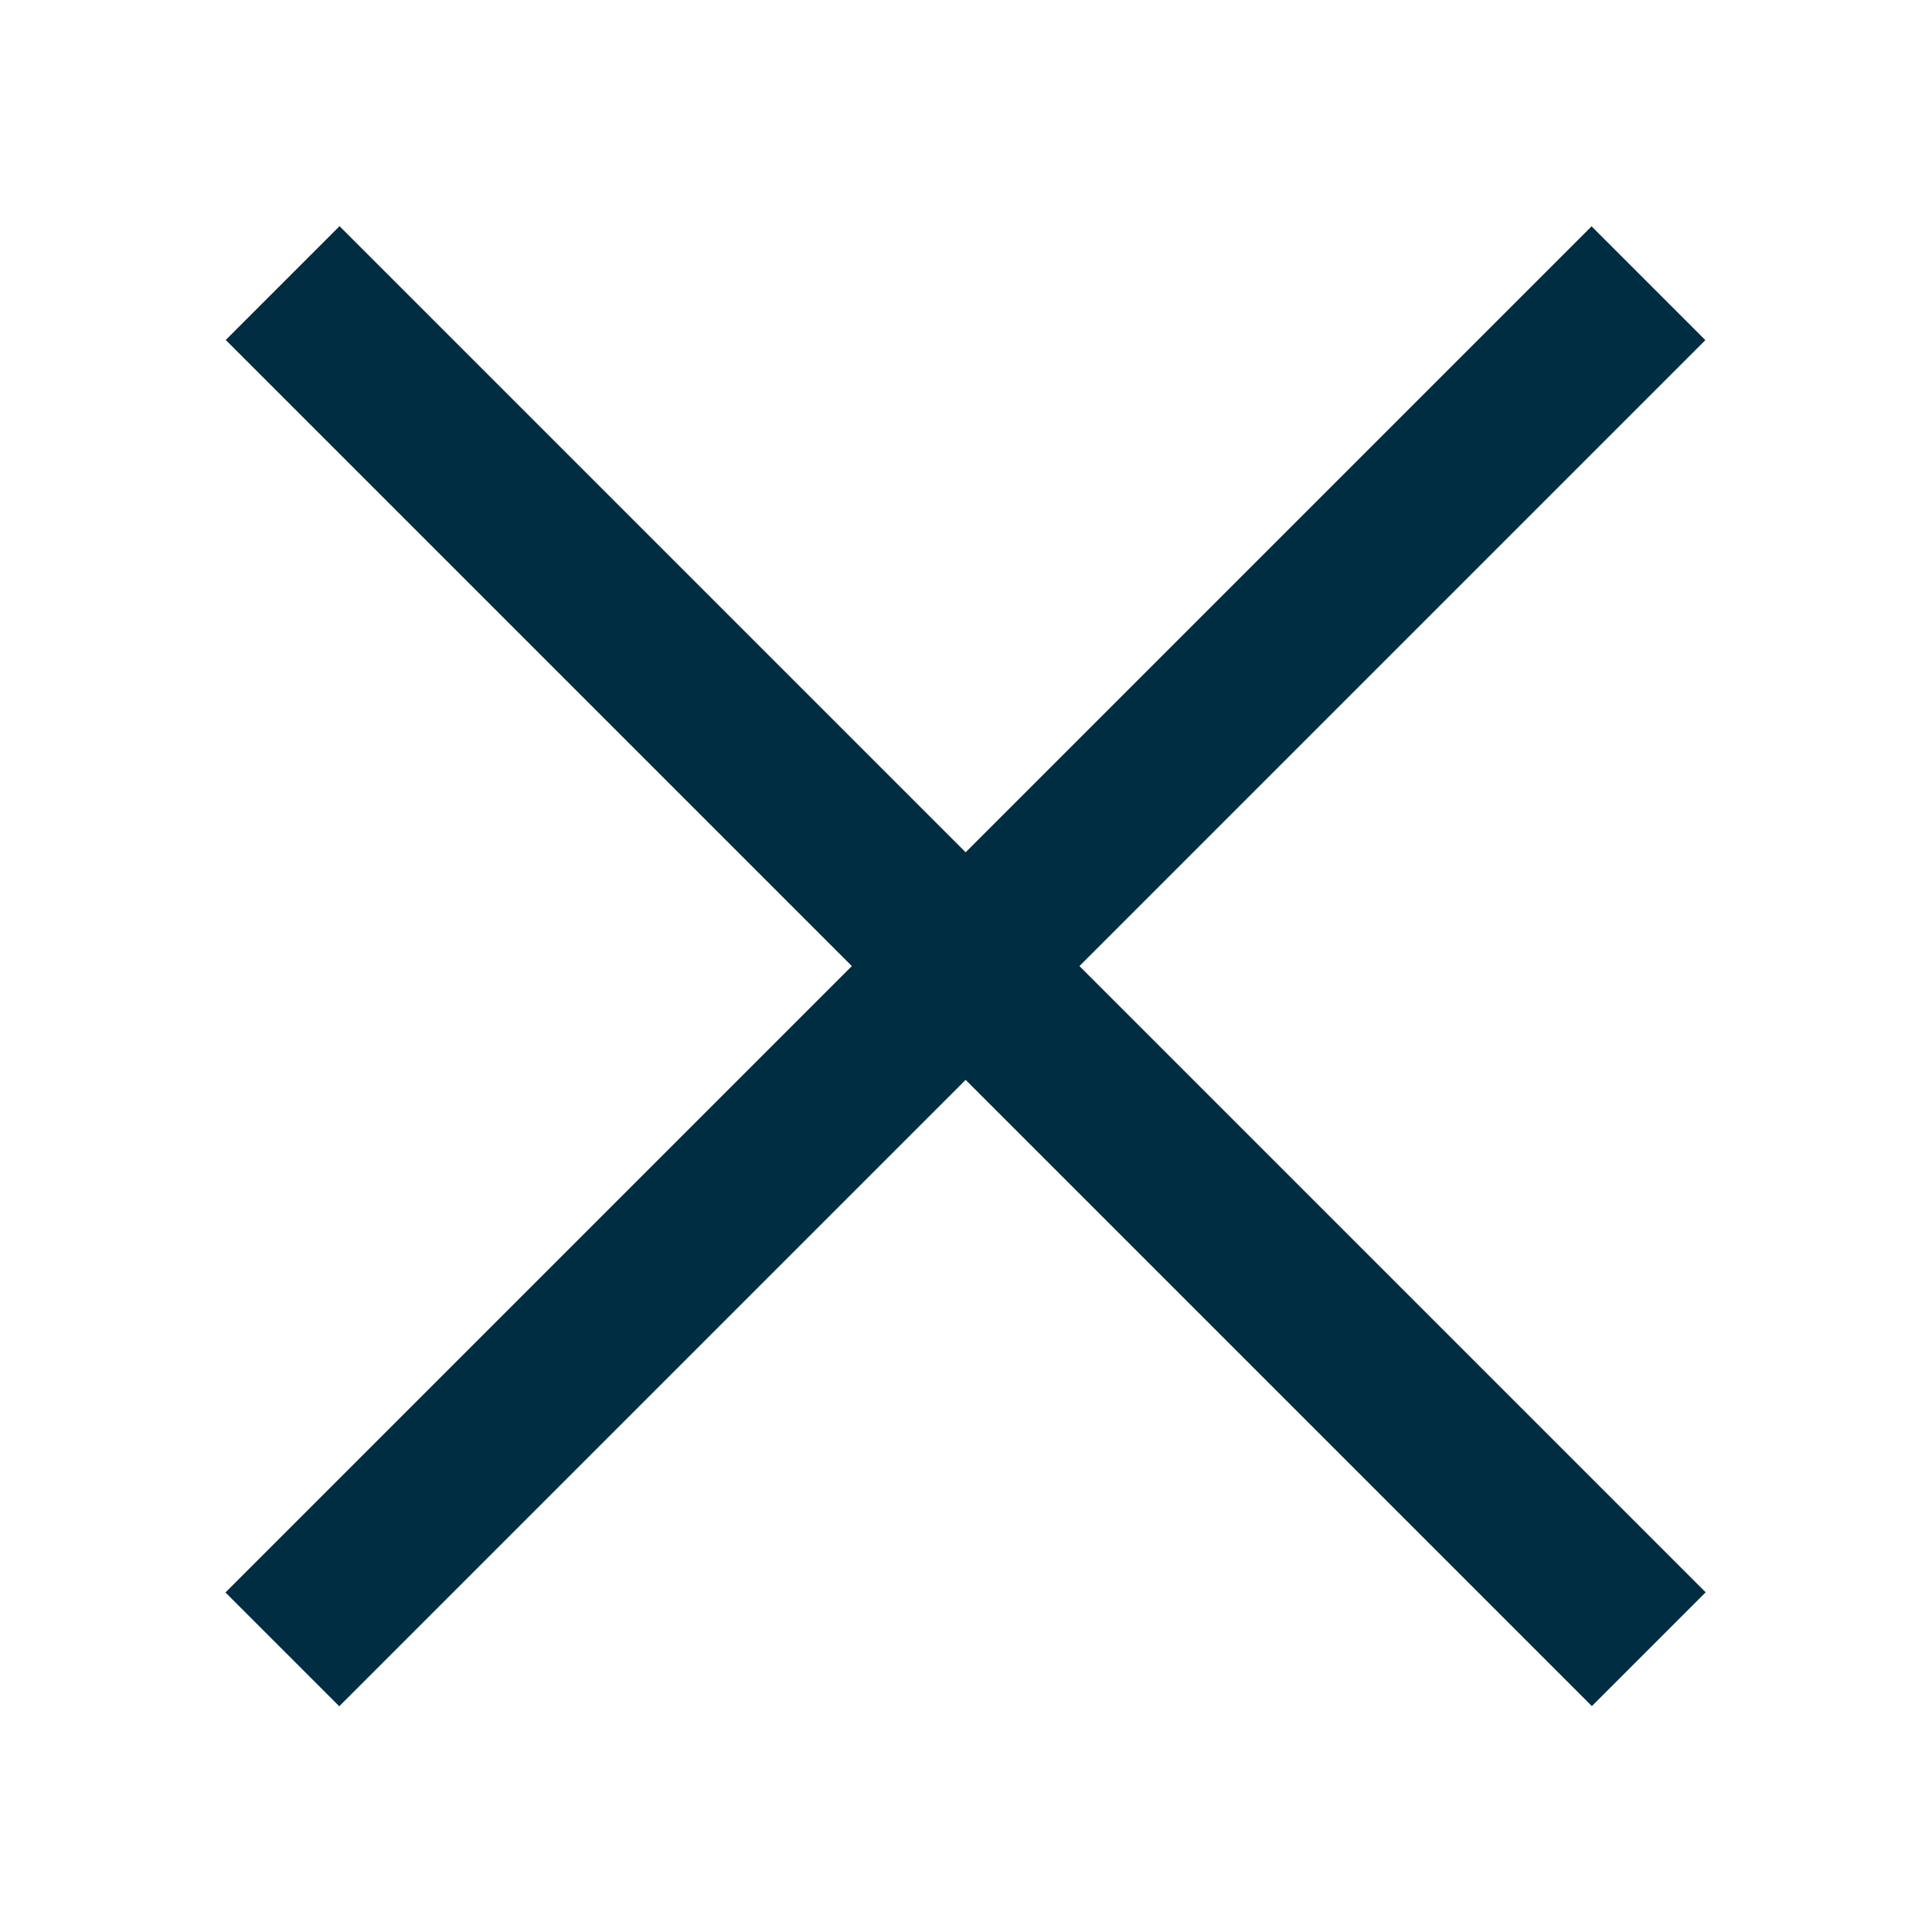 <svg width="16" height="16" viewBox="0 0 16 16" fill="none" xmlns="http://www.w3.org/2000/svg">
<rect x="2.812" y="1.873" width="16" height="1.333" transform="rotate(45 2.812 1.873)" fill="#002D41"/>
<rect x="1.867" y="13.188" width="16" height="1.333" transform="rotate(-45 1.867 13.188)" fill="#002D41"/>
</svg>
